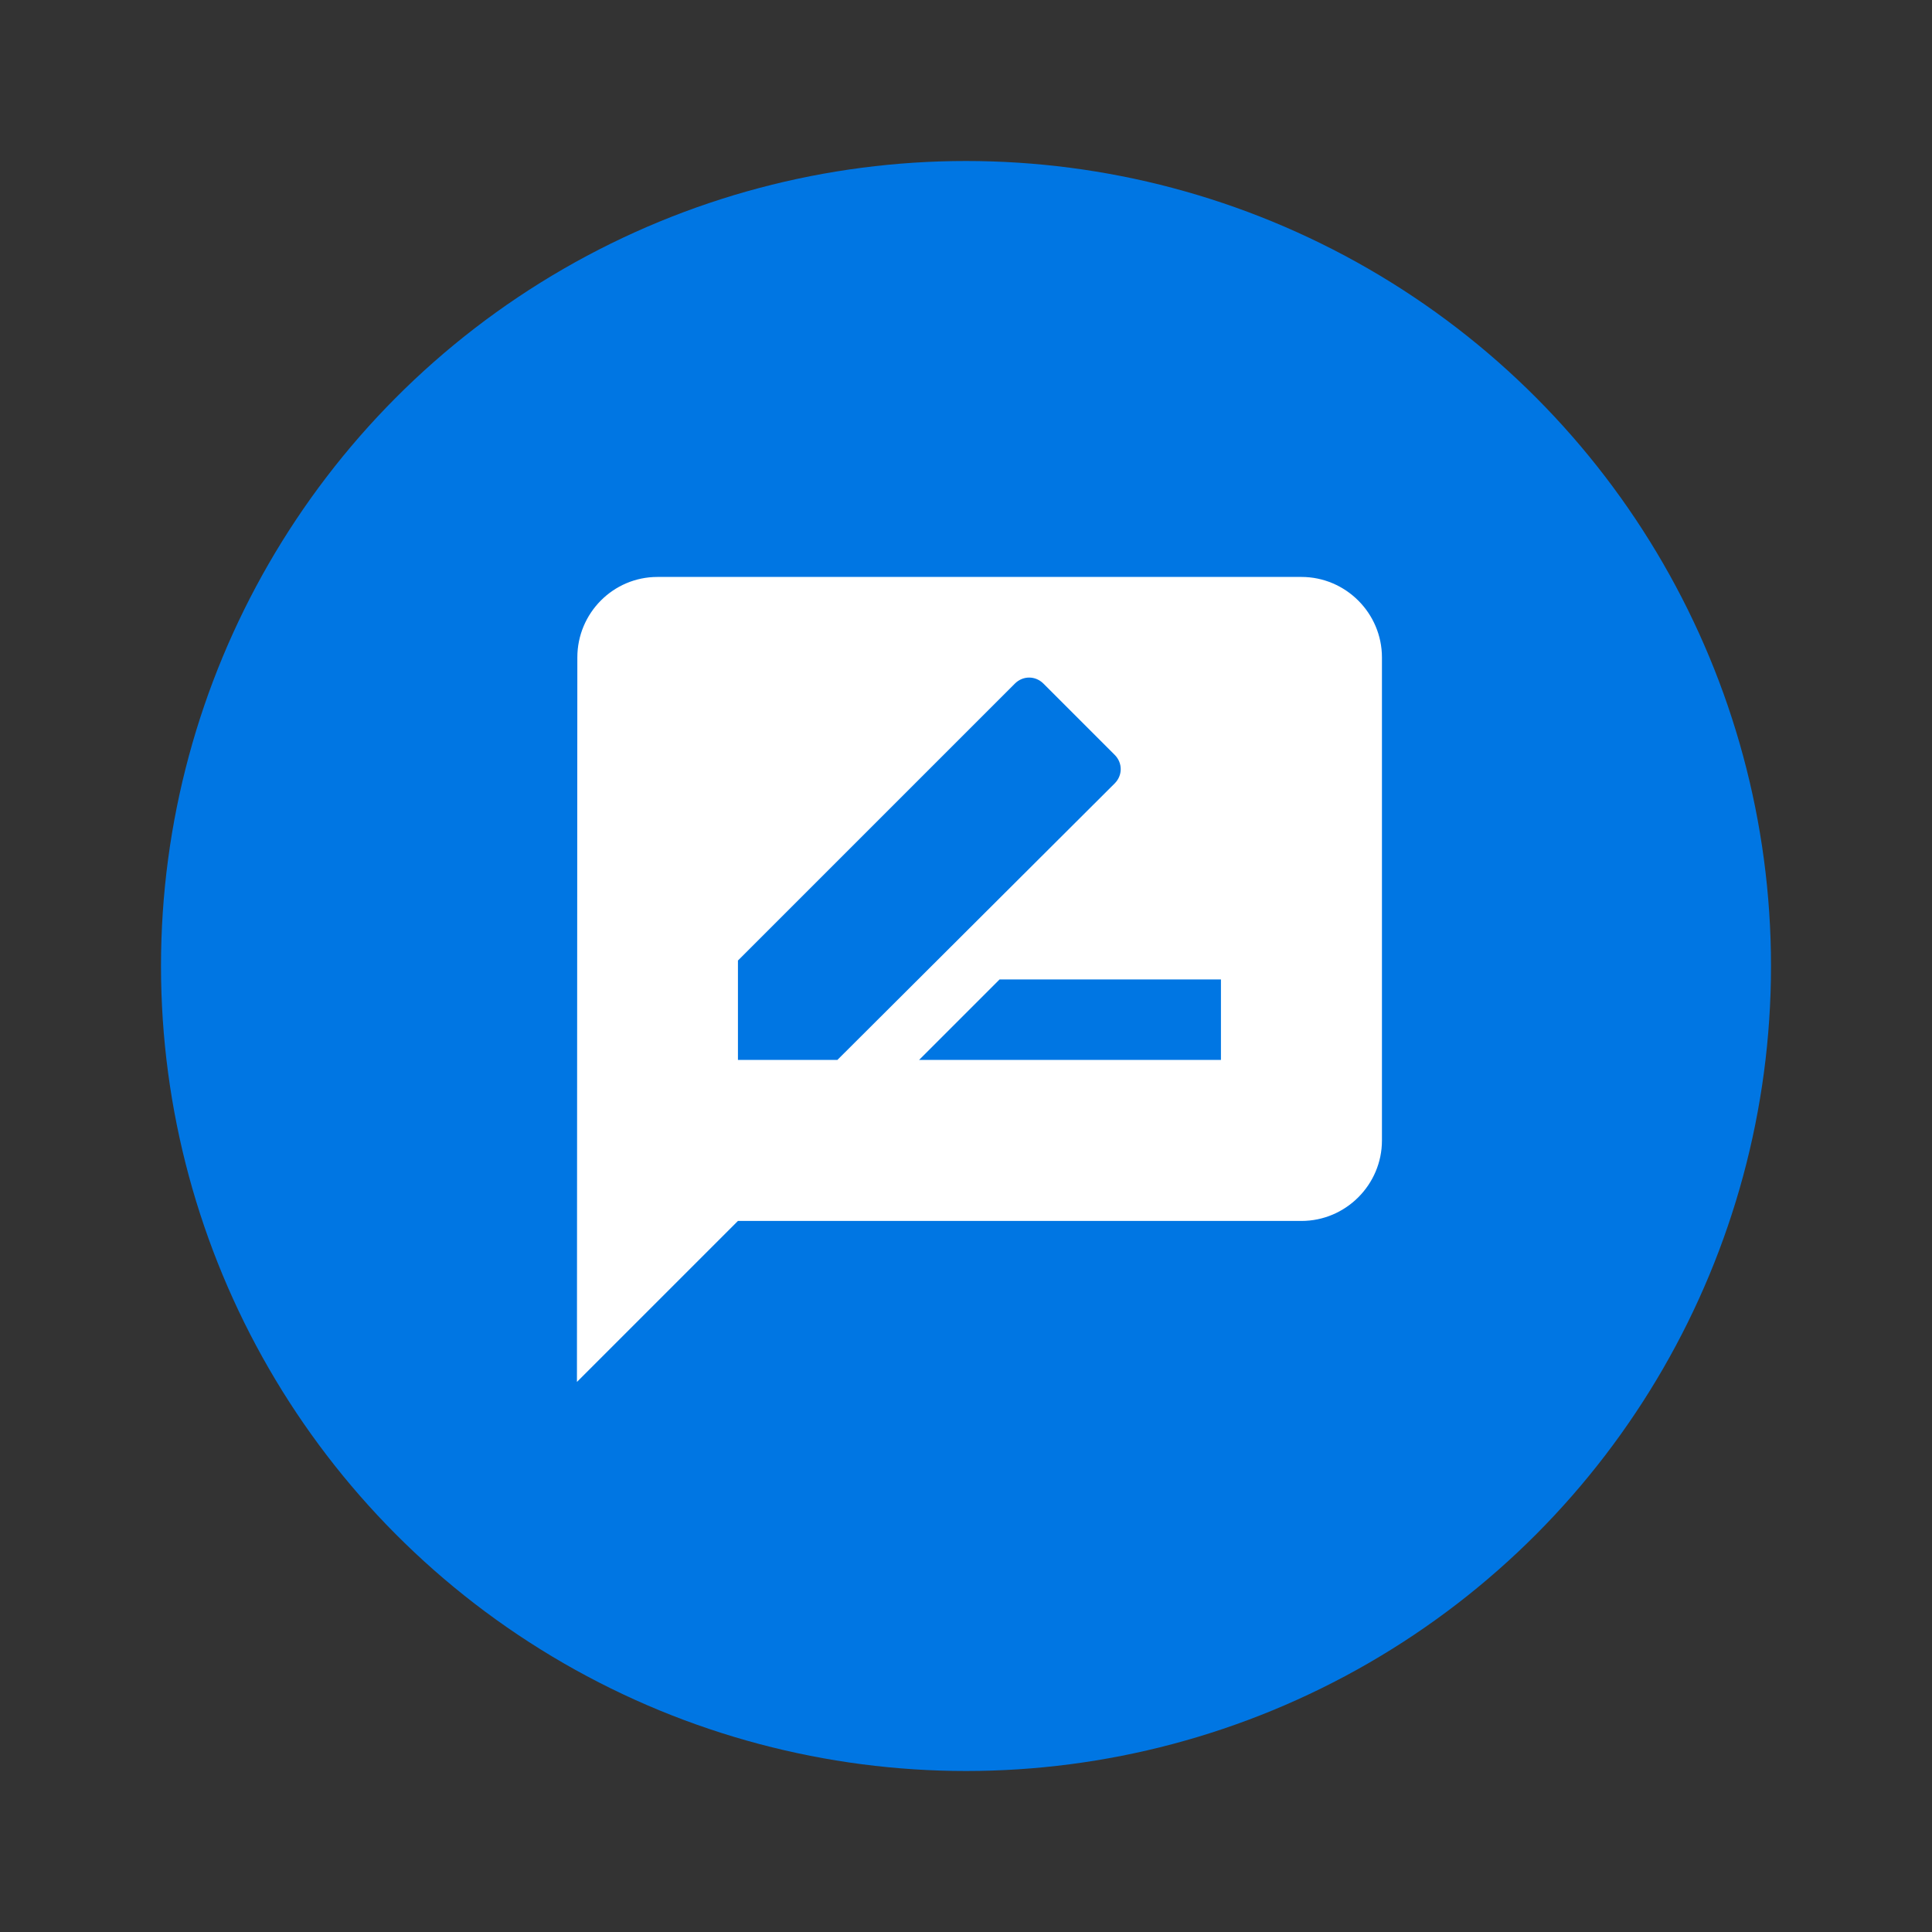 <?xml version="1.0" encoding="UTF-8"?> <svg xmlns="http://www.w3.org/2000/svg" width="24" height="24" viewBox="0 0 24 24" fill="none"><rect x="0" y="0" width="24" height="24" fill="#333333" stroke="none"/> <circle cx="12" cy="12" r="10" fill="#0076E3"></circle> <path d="M16.167 7.167H8.167C7.617 7.167 7.172 7.617 7.172 8.167L7.167 17.167L9.167 15.167H16.167C16.717 15.167 17.167 14.717 17.167 14.167V8.167C17.167 7.617 16.717 7.167 16.167 7.167ZM9.167 13.167V11.932L12.607 8.492C12.707 8.392 12.862 8.392 12.962 8.492L13.847 9.377C13.947 9.477 13.947 9.632 13.847 9.732L10.402 13.167H9.167ZM15.167 13.167H11.417L12.417 12.167H15.167V13.167Z" fill="white"></path> </svg> 
